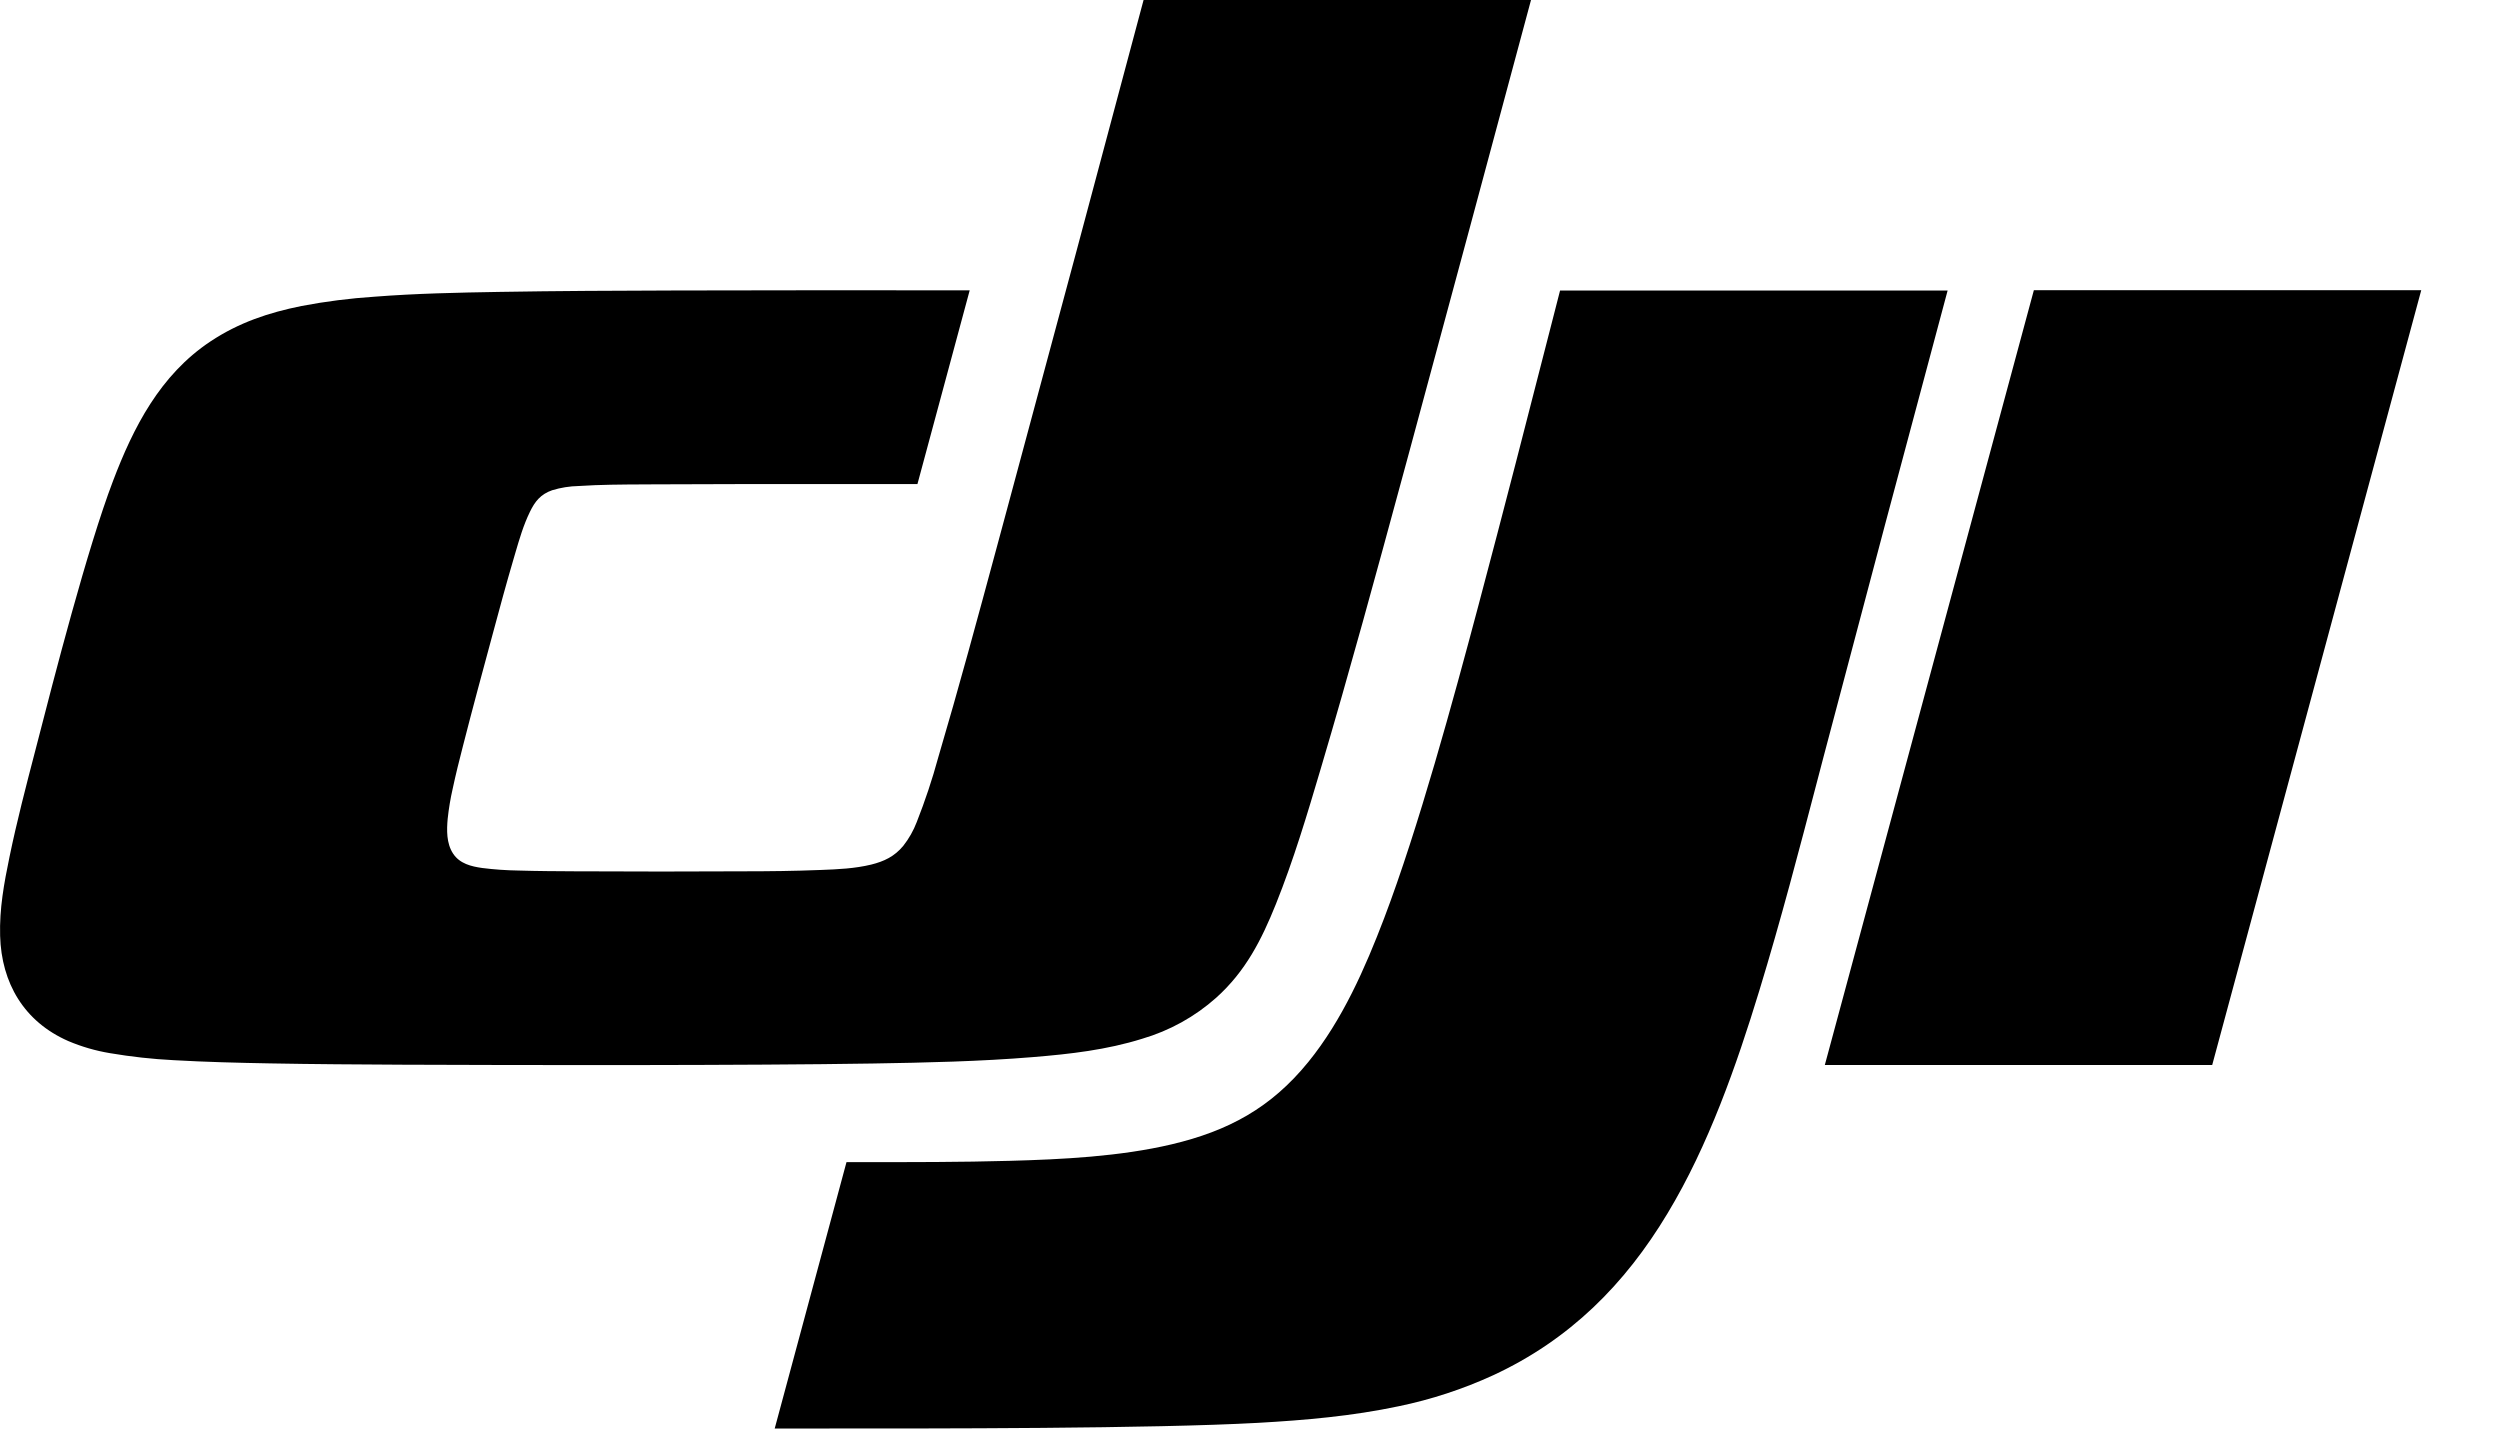 <svg xmlns="http://www.w3.org/2000/svg" width="42" height="24" fill="currentColor" class="" viewBox="0 0 42 24" aria-hidden="true"><path id="dji-store-a" d="M17.357 17.759c-.898.074-1.796.093-2.696.108-2.069.034-5.827.029-7.896.02-.744-.004-1.487-.008-2.231-.022-.539-.01-1.077-.023-1.616-.054-.359-.018-.717-.058-1.071-.118-.24-.04-.475-.108-.699-.203-.745-.326-1.124-.976-1.146-1.768-.013-.453.066-.885.157-1.323.124-.6.278-1.192.432-1.782h0l.016-.062c.303-1.178.858-3.337 1.292-4.476.339-.892.787-1.779 1.638-2.344.476-.316.976-.483 1.527-.594.408-.078.82-.13 1.234-.157.694-.054 1.389-.068 2.084-.08.988-.017 1.977-.021 2.965-.024 1.37-.004 2.749-.003 4.122-.003h0l.822 0c-.292 1.085-.585 2.17-.878 3.255-.353 0-.707-0-1.061-0-1.116-.001-2.236-.001-3.348.005l-.194.001c-.363.002-.725.003-1.088.027-.151.003-.302.027-.446.071-.193.067-.289.188-.373.362-.109.223-.177.457-.246.693l-.029.099c-.121.411-.233.823-.344 1.237-.172.636-.345 1.273-.508 1.912-.061.236-.12.473-.171.712-.038.166-.066.335-.084.504-.017.187-.023.411.09.584.113.173.309.217.488.243.204.026.41.04.616.043.319.01.637.011.956.013l.056 0c.923.005 1.845.005 2.766 0 .425 0 .851-.005 1.275-.022l.029-.001h0c.283-.011.562-.023.839-.09.217-.054.391-.136.539-.315.095-.121.171-.255.226-.399.14-.355.261-.717.361-1.085.347-1.174.666-2.356.985-3.537.063-.232.125-.465.188-.697C17.699 5.661 18.459 2.831 19.212 0h6.509c-.682 2.541-1.366 5.081-2.053 7.62l-.096.353v0c-.448 1.651-.897 3.302-1.384 4.943-.227.766-.455 1.53-.753 2.273-.24.597-.508 1.129-1.003 1.573-.358.319-.783.554-1.243.689-.598.187-1.209.257-1.833.308zm8.854-12.878h6.509c-.702 2.614-1.398 5.23-2.088 7.847l-.094.359v0c-.311 1.189-.622 2.378-.981 3.554-.384 1.258-.855 2.604-1.542 3.743-.716 1.193-1.644 2.124-2.929 2.72-.508.233-1.04.408-1.588.521-.783.166-1.569.234-2.365.279-1.782.098-5.373.096-7.5.095l-.618-0 1.206-4.475.279 0c.821 0 1.642.001 2.463-.022.881-.024 1.852-.072 2.72-.277.951-.225 1.669-.611 2.297-1.384.573-.705.957-1.584 1.273-2.413.576-1.514 1.166-3.683 1.581-5.243.427-1.605.84-3.215 1.252-4.824l.123-.48zm14.466-.006h-6.508L30.657 17.892h6.508l3.512-13.017z"/></svg>